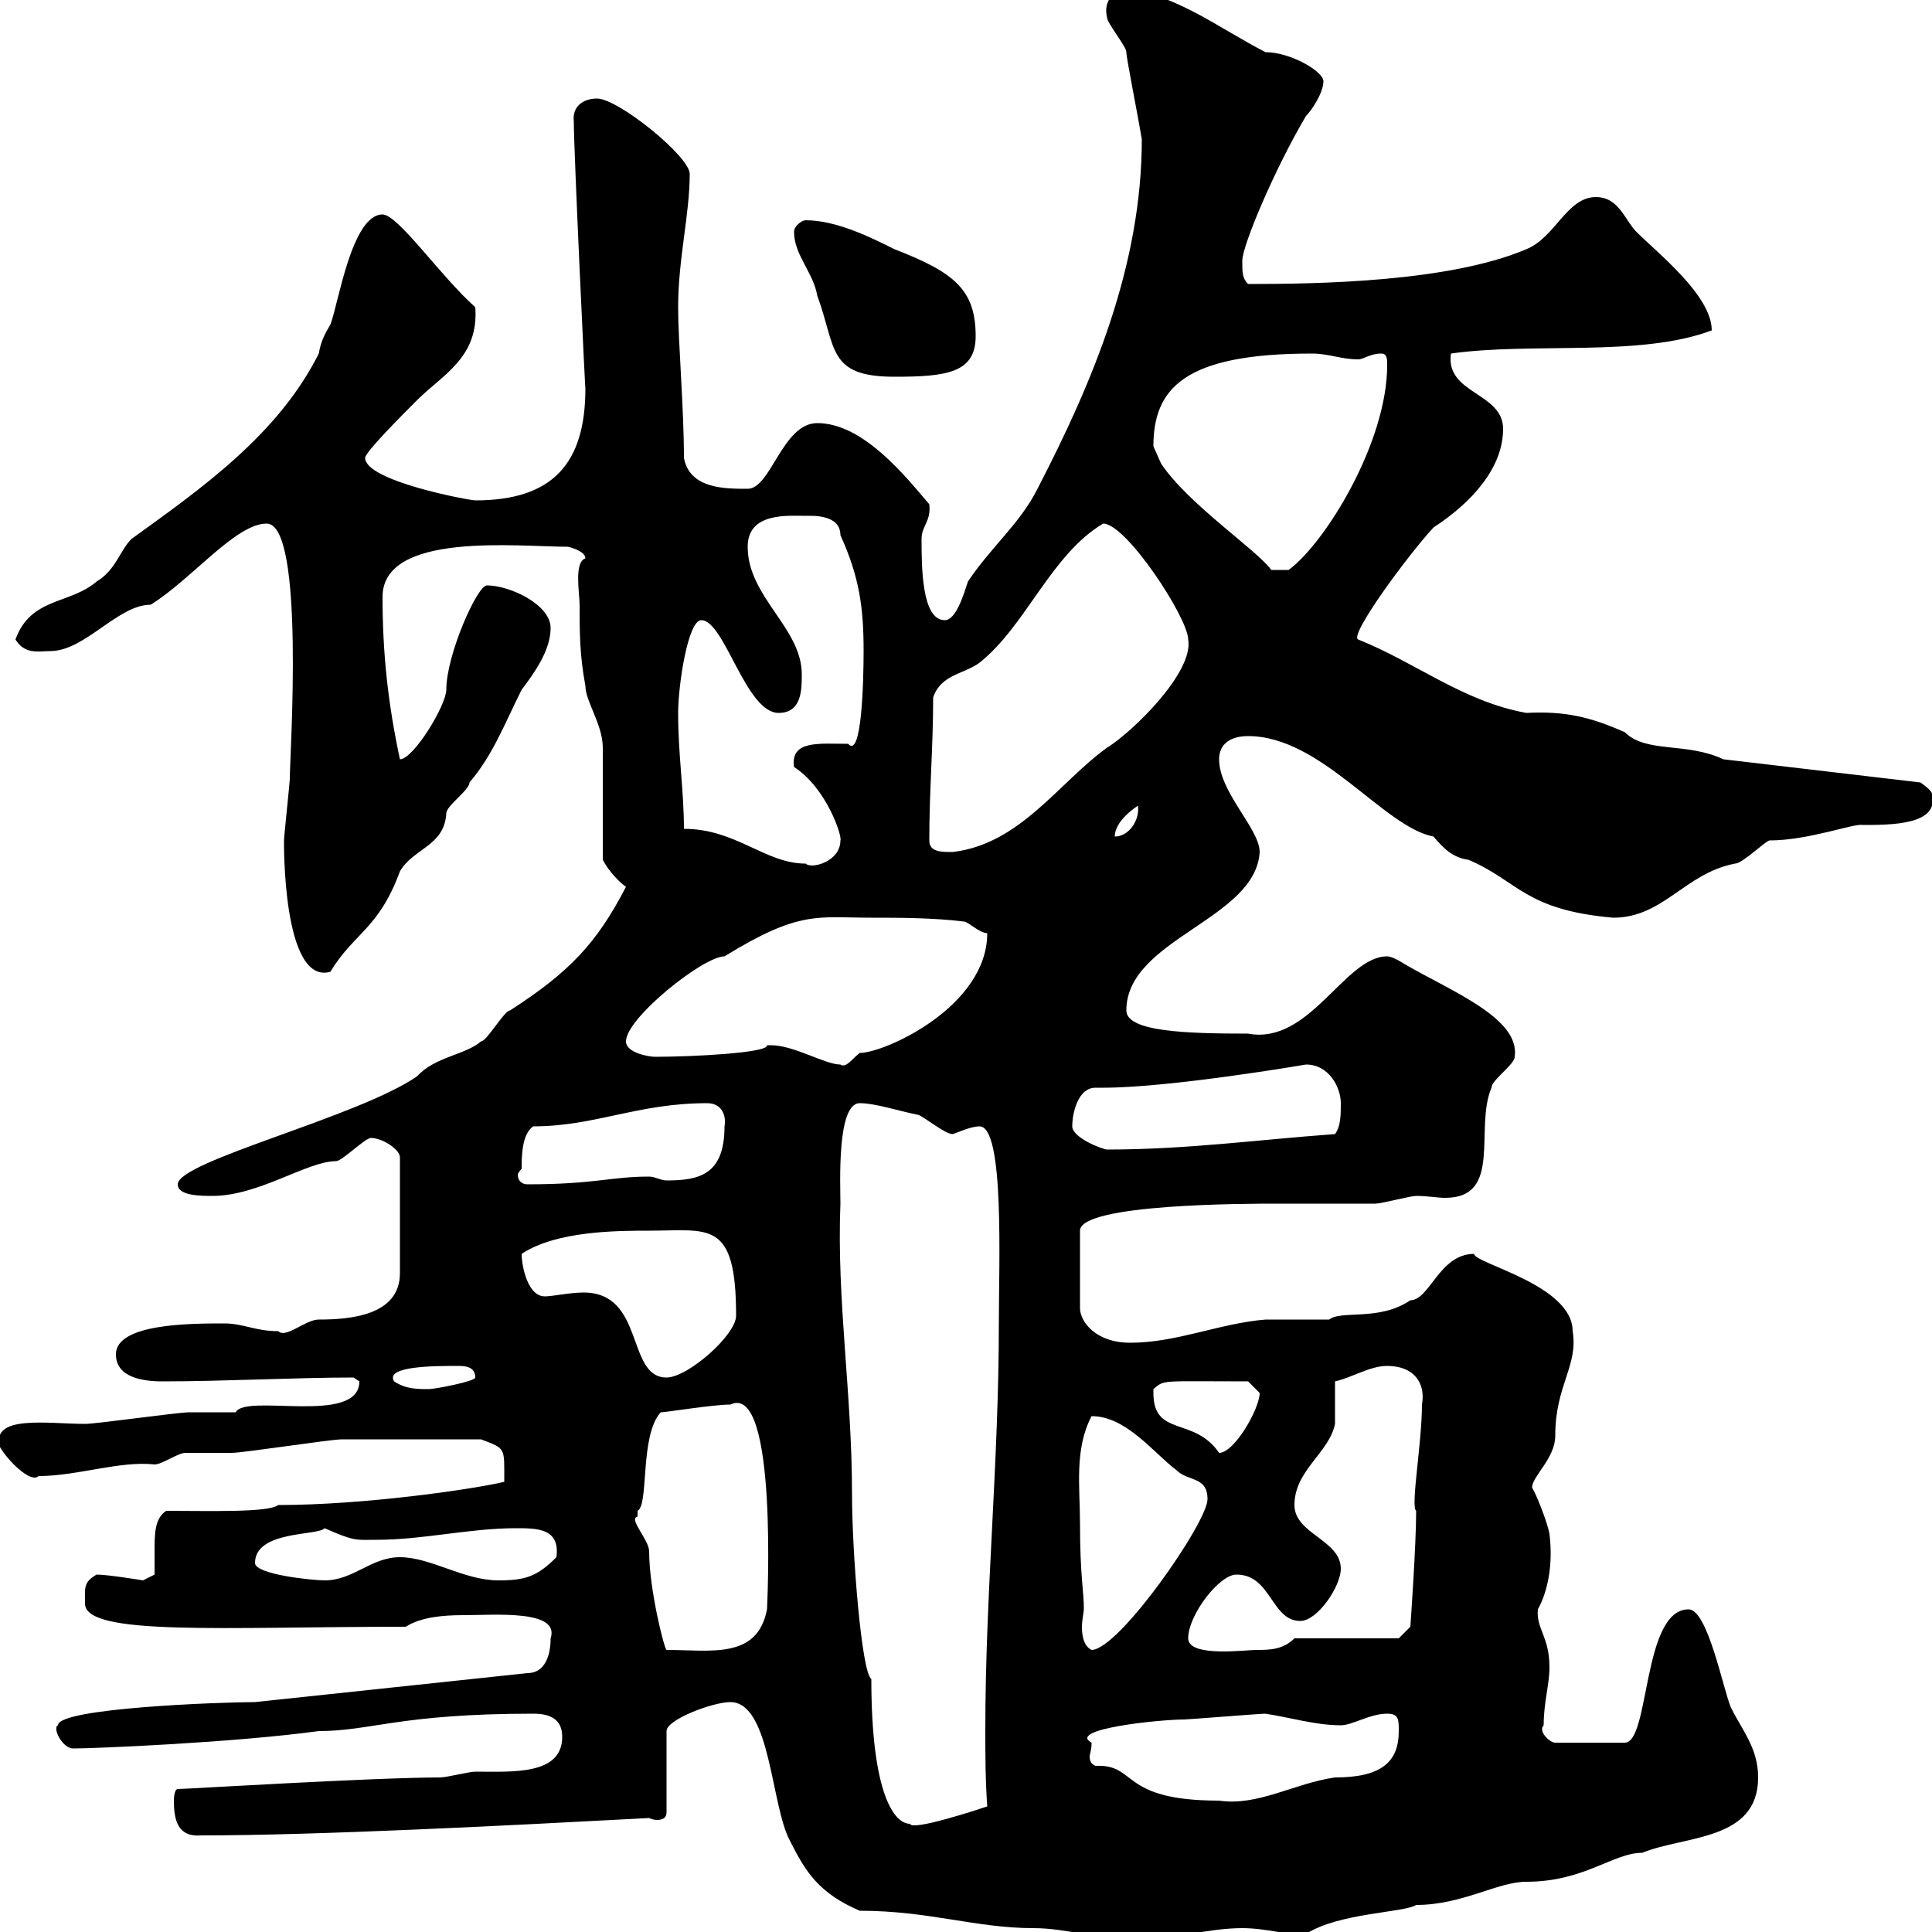 <svg xmlns="http://www.w3.org/2000/svg" xmlns:xlink="http://www.w3.org/1999/xlink" width="300" height="300"><path d="M133.50 296.70C144.30 296.70 151.50 299.40 160.50 299.40C165.60 299.40 171 301.20 175.50 301.20C182.10 301.20 187.50 299.40 192.90 299.40C196.80 299.40 200.10 300.60 202.80 300.30C207.90 297 218.10 297 219.90 295.80C227.10 295.80 232.50 292.20 237 292.20C246 292.20 250.50 287.70 255 287.70C261.60 285 273 285.90 273 276C273 271.50 270.60 268.80 268.80 265.20C267.60 262.50 265.20 249.90 262.20 249.90C255 249.90 256.20 270.60 252.30 270.60L241.50 270.60C240.60 270.60 238.80 268.80 239.70 267.90C239.70 264.30 240.60 261.60 240.60 258.90C240.60 254.10 238.50 252.90 238.80 249.90C240.30 247.20 241.20 243 240.60 238.20C240.30 236.40 238.50 231.90 237.90 231C237.90 229.20 241.50 226.50 241.50 222.90C241.50 215.10 245.10 212.10 244.20 206.70C244.20 199.50 228.90 196.20 228.90 194.70C223.50 194.70 222 201.90 219 201.90C214.20 205.20 208.20 203.40 206.40 204.90C205.50 204.90 197.40 204.90 196.50 204.90C189.30 205.50 182.70 208.50 175.50 208.50C170.10 208.50 167.70 205.20 167.70 203.10L167.70 191.10C167.70 186.90 193.80 186.90 198.30 186.90C200.10 186.90 211.80 186.90 213.60 186.90C214.50 186.90 219 185.70 219.90 185.70C221.70 185.70 223.20 186 224.40 186C233.40 186 228.90 175.20 231.60 168.90C231.60 167.70 235.20 165.30 235.20 164.10C236.10 158.10 225.30 153.90 218.10 149.70C218.10 149.70 216.30 148.50 215.40 148.50C208.80 148.50 203.40 162.30 193.80 160.50C184.20 160.50 174.90 160.20 174.90 156.90C174.90 145.80 195 142.80 195.60 132.30C195.60 128.70 189.30 123 189.30 117.90C189.30 115.50 191.10 114.30 193.80 114.30C205.20 114.30 214.80 128.40 222.60 129.90C224.10 131.70 225.60 133.20 228 133.50C235.80 136.80 236.70 141.30 250.50 142.50C258.30 142.50 261.60 135.60 269.40 134.10C270.60 134.10 274.20 130.50 274.80 130.50C280.80 130.50 288 127.80 289.20 128.10C293.70 128.10 301.20 128.10 300 123.30C300 122.70 298.20 121.50 298.20 121.50L267.60 117.90C261.90 115.20 255.60 117 252.30 113.70C246.90 111.30 243 110.40 237 110.70C227.10 108.90 219.90 102.90 210.90 99.30C209.40 98.70 218.70 86.10 222.60 81.90C228.60 78 233.40 72.60 233.40 66.60C233.40 60.90 224.40 61.20 225.30 54.90C237.90 53.10 254.70 55.50 265.80 51.30C265.80 45.90 257.40 39.30 254.10 36C252.30 34.20 251.40 30.60 247.80 30.60C243.30 30.60 241.50 36.90 237 38.70C225 43.80 204.60 44.10 193.80 44.10C192.90 43.20 192.90 42.30 192.90 40.50C192.90 38.10 198 26.10 202.80 18C203.70 17.10 205.50 14.40 205.50 12.60C205.50 11.10 200.40 8.10 196.50 8.10C189 4.20 183.90 0 175.50-1.80C172.80-1.80 171.30 0.30 171.90 2.70C171.90 3.60 174.90 7.20 174.90 8.10C174.90 9 176.70 18 177.30 21.60C177.30 41.10 169.80 59.10 161.10 75.90C158.40 81.30 153.90 84.90 150.30 90.30C149.70 92.10 148.50 96.30 146.70 96.30C143.10 96.30 143.10 87.90 143.10 83.70C143.10 81.60 144.60 81 144.30 78.30C140.70 74.10 134.10 65.70 126.90 65.70C121.50 65.70 119.70 75.90 116.10 75.90C112.50 75.90 107.10 75.90 106.20 71.10C106.20 63.30 105.30 53.10 105.30 47.70C105.30 40.20 107.10 33.30 107.10 27C107.10 24.30 96 15.30 92.70 15.30C90.60 15.30 88.80 16.50 89.10 18.90C89.10 23.40 90.90 61.50 90.90 60.30C90.90 72 85.80 77.70 73.80 77.70C72.90 77.70 56.70 74.70 56.70 71.10C56.70 70.20 62.40 64.50 64.80 62.10C68.70 58.20 74.40 55.50 73.80 47.70C68.40 42.90 61.80 33.30 59.40 33.30C54.60 33.30 52.50 47.40 51.30 50.40C50.40 51.90 49.80 53.10 49.50 54.90C43.20 67.50 31.20 75.90 20.40 83.70C18.60 85.50 18 88.50 15 90.30C10.80 93.90 4.80 92.70 2.40 99.30C3.90 101.70 6 101.10 7.80 101.10C13.20 101.10 18.30 93.90 23.40 93.90C29.70 90 36.60 81.30 41.40 81.30C47.40 81.30 45 117.30 45 120.90C45 121.50 44.10 129.90 44.10 130.50C44.10 130.50 43.80 153 51.30 150.90C54.90 144.90 58.80 144.30 62.10 135.30C64.20 131.70 69 131.40 69.30 126.30C69.30 125.10 72.90 122.70 72.90 121.50C76.50 117.30 78.30 112.50 81 107.10C82.80 104.70 85.50 101.10 85.50 97.50C85.50 93.90 79.20 90.90 75.60 90.90C74.10 90.90 69.30 101.70 69.30 107.10C69.30 109.50 64.20 117.90 62.10 117.90C60.30 109.50 59.40 101.70 59.40 92.70C59.40 82.50 80.40 84.90 88.20 84.90C88.20 84.90 90.90 85.50 90.90 86.70C89.10 87.30 90 92.10 90 93.90C90 98.10 90 101.70 90.90 106.50C90.90 108.90 93.60 112.50 93.60 116.10C93.60 119.10 93.60 130.50 93.60 133.50C94.50 135.30 96.30 137.10 97.20 137.70C92.70 146.40 88.50 150.90 79.20 156.90C78.30 156.90 75.60 161.70 74.70 161.70C72.30 163.80 67.50 164.10 64.80 167.10C55.80 173.40 27.60 180.30 27.60 183.90C27.60 185.70 31.20 185.70 33 185.70C40.20 185.70 47.70 180.30 52.20 180.30C53.10 180.30 56.70 176.70 57.60 176.70C59.40 176.70 62.10 178.50 62.10 179.70L62.10 197.70C62.10 204.30 54.30 204.90 49.50 204.90C47.40 204.90 44.40 207.90 43.20 206.70C39.60 206.70 37.80 205.50 34.80 205.50C29.70 205.50 18 205.50 18 210.30C18 213.90 22.20 214.50 25.20 214.50C34.80 214.50 45.90 213.90 54.90 213.90C54.90 213.90 55.80 214.50 55.80 214.50C55.80 221.40 38.10 216.30 36.60 219.30C36 219.30 30.60 219.30 29.40 219.30C27.60 219.30 15 221.10 13.20 221.10C7.50 221.10-1.50 219.60 0 224.70C1.20 226.80 4.80 230.40 6 229.20C12 229.20 18.60 226.80 24 227.40C25.20 227.40 27.60 225.60 28.80 225.60C29.40 225.60 34.80 225.60 36 225.60C37.80 225.60 51.30 223.50 53.10 223.50C57.60 223.50 66 223.50 74.70 223.50C78.60 225 78.30 224.70 78.30 230.10C73.20 231.30 56.40 233.70 43.20 233.70C41.70 234.90 32.40 234.60 25.80 234.60C24 235.80 24 238.20 24 240.90C24 242.10 24 243.60 24 244.50C24 244.50 22.20 245.40 22.20 245.40C22.20 245.40 16.80 244.50 15 244.50C12.90 245.70 13.20 246.60 13.20 249C13.20 254.10 34.80 252.60 63 252.60C65.40 251.10 68.70 250.80 72 250.80C76.80 250.80 87 249.90 85.50 254.40C85.50 257.10 84.60 259.80 81.90 259.80L39.60 264.30C34.50 264.30 9 265.20 9 267.90C8.10 268.20 9.60 271.50 11.40 271.50C14.70 271.50 36.30 270.60 49.50 268.80C57.60 268.80 62.10 266.10 82.80 266.10C85.50 266.10 87.30 267 87.30 269.70C87.30 275.70 79.50 275.10 73.80 275.10C72.90 275.10 69.30 276 68.40 276C58.20 276 28.80 277.80 27.60 277.80C27 277.80 27 279.60 27 279.60C27 282.60 27.60 285.30 31.20 285C49.20 285 78.30 283.50 100.80 282.30C100.80 282.30 101.40 282.60 102 282.60C102.90 282.60 103.50 282.30 103.50 281.40L103.50 268.80C103.50 267 110.70 264.30 113.40 264.30C119.70 264.30 119.70 280.50 122.70 285.90C125.10 290.70 127.20 294 133.50 296.70ZM130.50 186.90C130.50 183.90 129.90 171.30 133.50 171.30C135.90 171.30 139.50 172.50 142.50 173.10C143.10 173.10 146.70 176.10 147.90 176.10C148.20 176.10 150.60 174.90 152.10 174.90C156 174.90 155.10 196.20 155.10 205.50C155.10 227.10 153 247.50 153 268.50C153 272.40 153 276.30 153.30 280.50C152.40 280.80 141.60 284.40 141.30 283.20C138.90 283.20 135.30 278.70 135.30 260.70C133.80 259.80 132.30 241.20 132.30 231.90C132.30 216.30 129.90 201.90 130.50 186.90ZM169.50 270.60C165.60 268.50 180 267 183.90 267C184.50 267 195.60 266.10 196.50 266.10C200.40 266.70 204.30 267.90 208.20 267.90C210 267.90 212.70 266.10 215.40 266.10C217.20 266.10 217.20 267 217.20 268.80C217.20 273.60 214.50 276 207.30 276C201 276.90 195.30 280.50 189.30 279.60C173.70 279.60 176.70 273.90 170.10 274.20C169.50 273.90 169.20 273.60 169.20 272.70C169.20 272.40 169.50 271.80 169.50 270.60ZM99 235.50C99 235.50 99 234.60 99 234.60C100.80 233.70 99.30 222.90 102.60 219.30C103.50 219.30 110.70 218.10 113.40 218.10C120.90 214.50 119.10 249.90 119.10 249.90C117.60 257.70 110.40 256.20 103.50 256.20C103.20 256.20 100.80 246.90 100.80 240.90C100.80 239.10 97.50 235.80 99 235.50ZM167.70 236.40C167.70 231 166.80 225 169.50 219.90C174.90 219.90 179.10 225.60 182.70 228.30C184.50 230.10 187.50 229.20 187.50 232.80C187.50 236.40 173.70 256.20 169.50 256.20C168.30 255.60 168 254.10 168 252.60C168 251.70 168.30 250.20 168.30 249.90C168.30 246.90 167.70 244.80 167.70 236.40ZM184.50 254.40C184.50 250.80 189.30 244.50 192 244.50C197.40 244.50 197.40 251.70 201.90 251.70C204.60 251.70 208.20 246.30 208.20 243.60C208.20 239.10 201 238.20 201 233.70C201 228.30 206.40 225.60 207.30 221.10C207.30 219.90 207.30 215.70 207.30 214.50C210 213.90 212.70 212.10 215.40 212.10C219.60 212.10 221.40 214.80 220.80 218.10C220.80 224.10 219 234 219.90 234.60C219.90 240 219 252.60 219 252.60L217.20 254.40L201 254.40C199.20 256.20 197.10 256.20 195 256.20C193.50 256.20 184.50 257.40 184.50 254.40ZM39.60 242.70C39.60 237.60 49.50 238.50 50.40 237.30C55.20 239.40 55.20 239.10 58.50 239.10C65.70 239.10 72.90 237.30 80.10 237.30C83.40 237.30 87 237.30 86.40 241.80C83.40 244.80 81.60 245.40 77.40 245.40C72 245.40 66.90 241.80 62.10 241.80C57.60 241.80 54.90 245.40 50.40 245.40C48.60 245.40 39.60 244.50 39.60 242.70ZM179.10 216.30C179.10 216.30 179.10 215.70 179.10 215.70C180.90 214.20 180 214.50 193.80 214.50C193.80 214.50 195.60 216.30 195.60 216.30C195.60 218.70 191.70 225.60 189.30 225.60C185.40 219.90 179.10 223.20 179.10 216.30ZM61.20 214.50C59.70 212.10 67.50 212.10 71.10 212.10C72 212.10 73.80 212.10 73.80 213.90C73.80 214.50 67.50 215.70 66.60 215.70C64.80 215.70 63 215.70 61.20 214.50ZM81 194.70C86.40 191.10 96 191.10 100.80 191.10C110.10 191.10 114.30 189.30 114.30 204.30C114.30 207.30 106.80 213.90 103.50 213.90C97.20 213.90 100.20 200.70 90.60 200.70C88.50 200.70 85.80 201.30 84.60 201.30C81.90 201.30 81 196.50 81 194.70ZM81 181.50C81 179.70 81 176.10 82.80 174.90C92.40 174.90 99 171.30 109.80 171.30C112.20 171.30 112.80 173.40 112.50 174.90C112.50 182.40 108.60 183.30 103.50 183.30C102.60 183.30 101.70 182.70 100.80 182.70C94.80 182.70 92.40 183.90 81.90 183.90C81 183.90 80.40 183.30 80.40 182.40C80.40 182.10 81 181.50 81 181.50ZM166.50 174.90C166.50 172.80 167.40 168.90 170.10 168.90C170.40 168.90 171 168.90 171.30 168.90C181.80 168.90 202.80 165.30 202.80 165.30C206.40 165.30 208.20 168.90 208.20 171.30C208.20 173.10 208.20 174.90 207.30 176.10C195 177 184.20 178.50 171.90 178.50C171.30 178.50 166.50 176.70 166.50 174.90ZM119.70 162.30C119.70 162.30 119.10 162.30 119.10 162.30C119.40 163.50 107.40 164.10 101.70 164.10C100.80 164.10 97.20 163.50 97.20 161.70C97.20 158.10 109.20 148.50 112.50 148.50C124.20 141.30 126.90 142.50 135.30 142.50C139.50 142.50 144.90 142.50 149.70 143.10C150.30 143.10 152.10 144.90 153.30 144.90C153.30 156.30 137.40 163.50 133.50 163.50C132.30 164.40 131.40 165.90 130.50 165.30C128.10 165.30 123.30 162.30 119.70 162.30ZM106.20 128.70C106.20 122.70 105.30 117.30 105.30 110.70C105.30 106.50 106.80 96.30 108.90 96.30C112.50 96.30 115.80 110.70 120.90 110.70C124.50 110.70 124.50 107.10 124.50 104.70C124.50 97.50 116.10 92.70 116.10 84.90C116.10 79.50 122.40 80.10 125.10 80.10C126 80.10 130.50 79.80 130.50 83.10C133.50 89.70 134.10 94.50 134.10 101.10C134.10 105.90 133.80 117.90 131.70 115.50C127.20 115.50 122.70 114.90 123.30 119.10C128.40 122.40 130.80 129.90 130.50 130.50C130.50 133.80 126 135 125.10 134.10C118.80 134.10 114.30 128.70 106.20 128.70ZM144.30 130.50C144.30 122.70 144.90 116.10 144.90 108.30C146.10 104.70 149.70 104.70 152.10 102.90C159.30 97.20 163.20 86.10 171.30 81.30C174.90 81.30 184.50 96 184.50 99.30C185.40 104.40 175.80 113.70 171.90 116.10C164.40 121.50 158.40 131.10 147.90 132.30C146.10 132.30 144.30 132.30 144.30 130.50ZM176.70 125.10C177 127.50 175.20 129.90 173.10 129.90C173.10 128.10 174.90 126.30 176.70 125.10ZM180.30 72C180.30 72 179.10 69.30 179.10 69.30C179.10 60.30 183.90 54.90 203.70 54.90C206.40 54.90 208.20 55.80 210.90 55.80C211.80 55.80 212.70 54.90 214.50 54.90C215.40 54.90 215.40 55.80 215.40 56.70C215.40 68.70 205.80 84.30 200.10 88.50L197.40 88.50C195.30 85.50 184.50 78.30 180.30 72ZM123.30 36C123.30 39.60 126.30 42.30 126.90 45.90C129.90 54 128.40 58.50 138.90 58.50C147 58.50 151.50 57.90 151.50 52.20C151.50 45 148.20 42.30 138.90 38.70C135.30 36.90 129.90 34.20 125.10 34.20C124.50 34.20 123.30 35.10 123.30 36Z"/></svg>